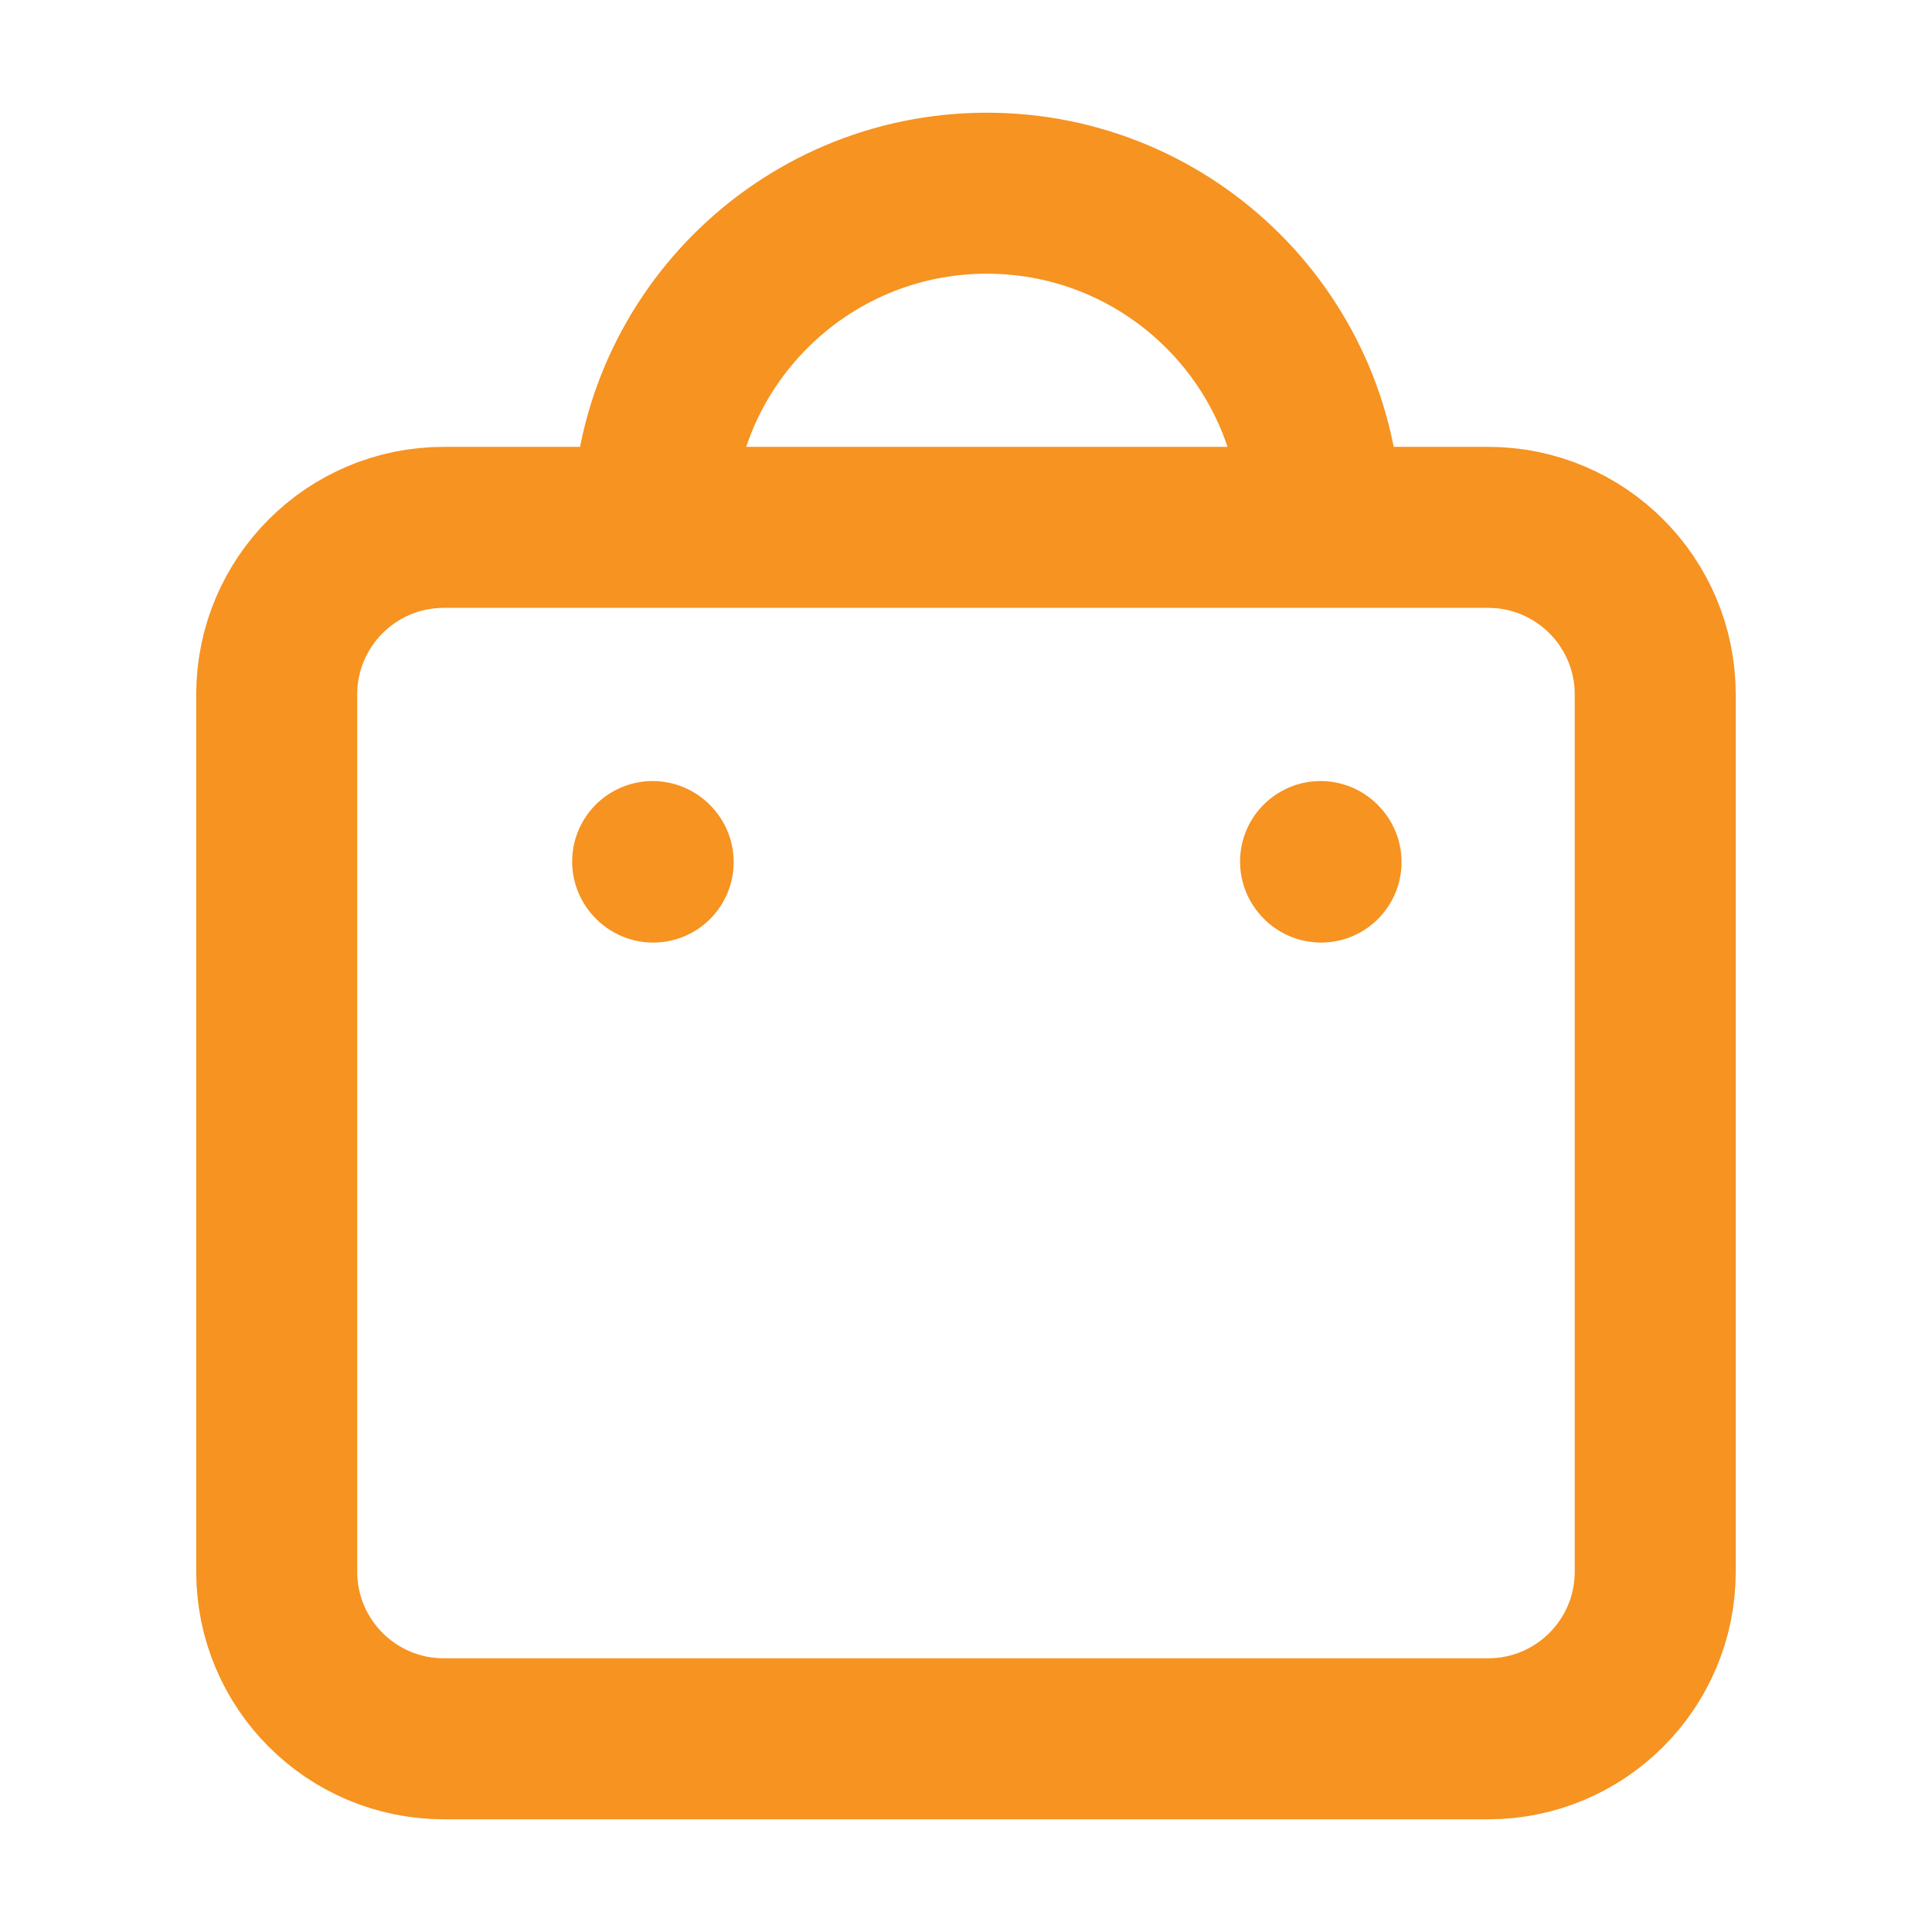 <svg xmlns="http://www.w3.org/2000/svg" width="48" height="48" viewBox="0 0 48 48" fill="none"><path d="M32.821 21.418L32.809 21.405M16.228 21.418L16.215 21.405M32.821 13.102C32.821 8.517 29.104 4.8 24.518 4.8C19.933 4.8 16.216 8.517 16.216 13.102M11.026 43.2H36.972C39.265 43.2 41.124 41.341 41.124 39.048V17.254C41.124 14.961 39.265 13.102 36.972 13.102H11.026C8.734 13.102 6.875 14.961 6.875 17.254V39.048C6.875 41.341 8.734 43.2 11.026 43.2Z" stroke="#F69321" stroke-width="4" stroke-linecap="round" stroke-linejoin="round"></path></svg>